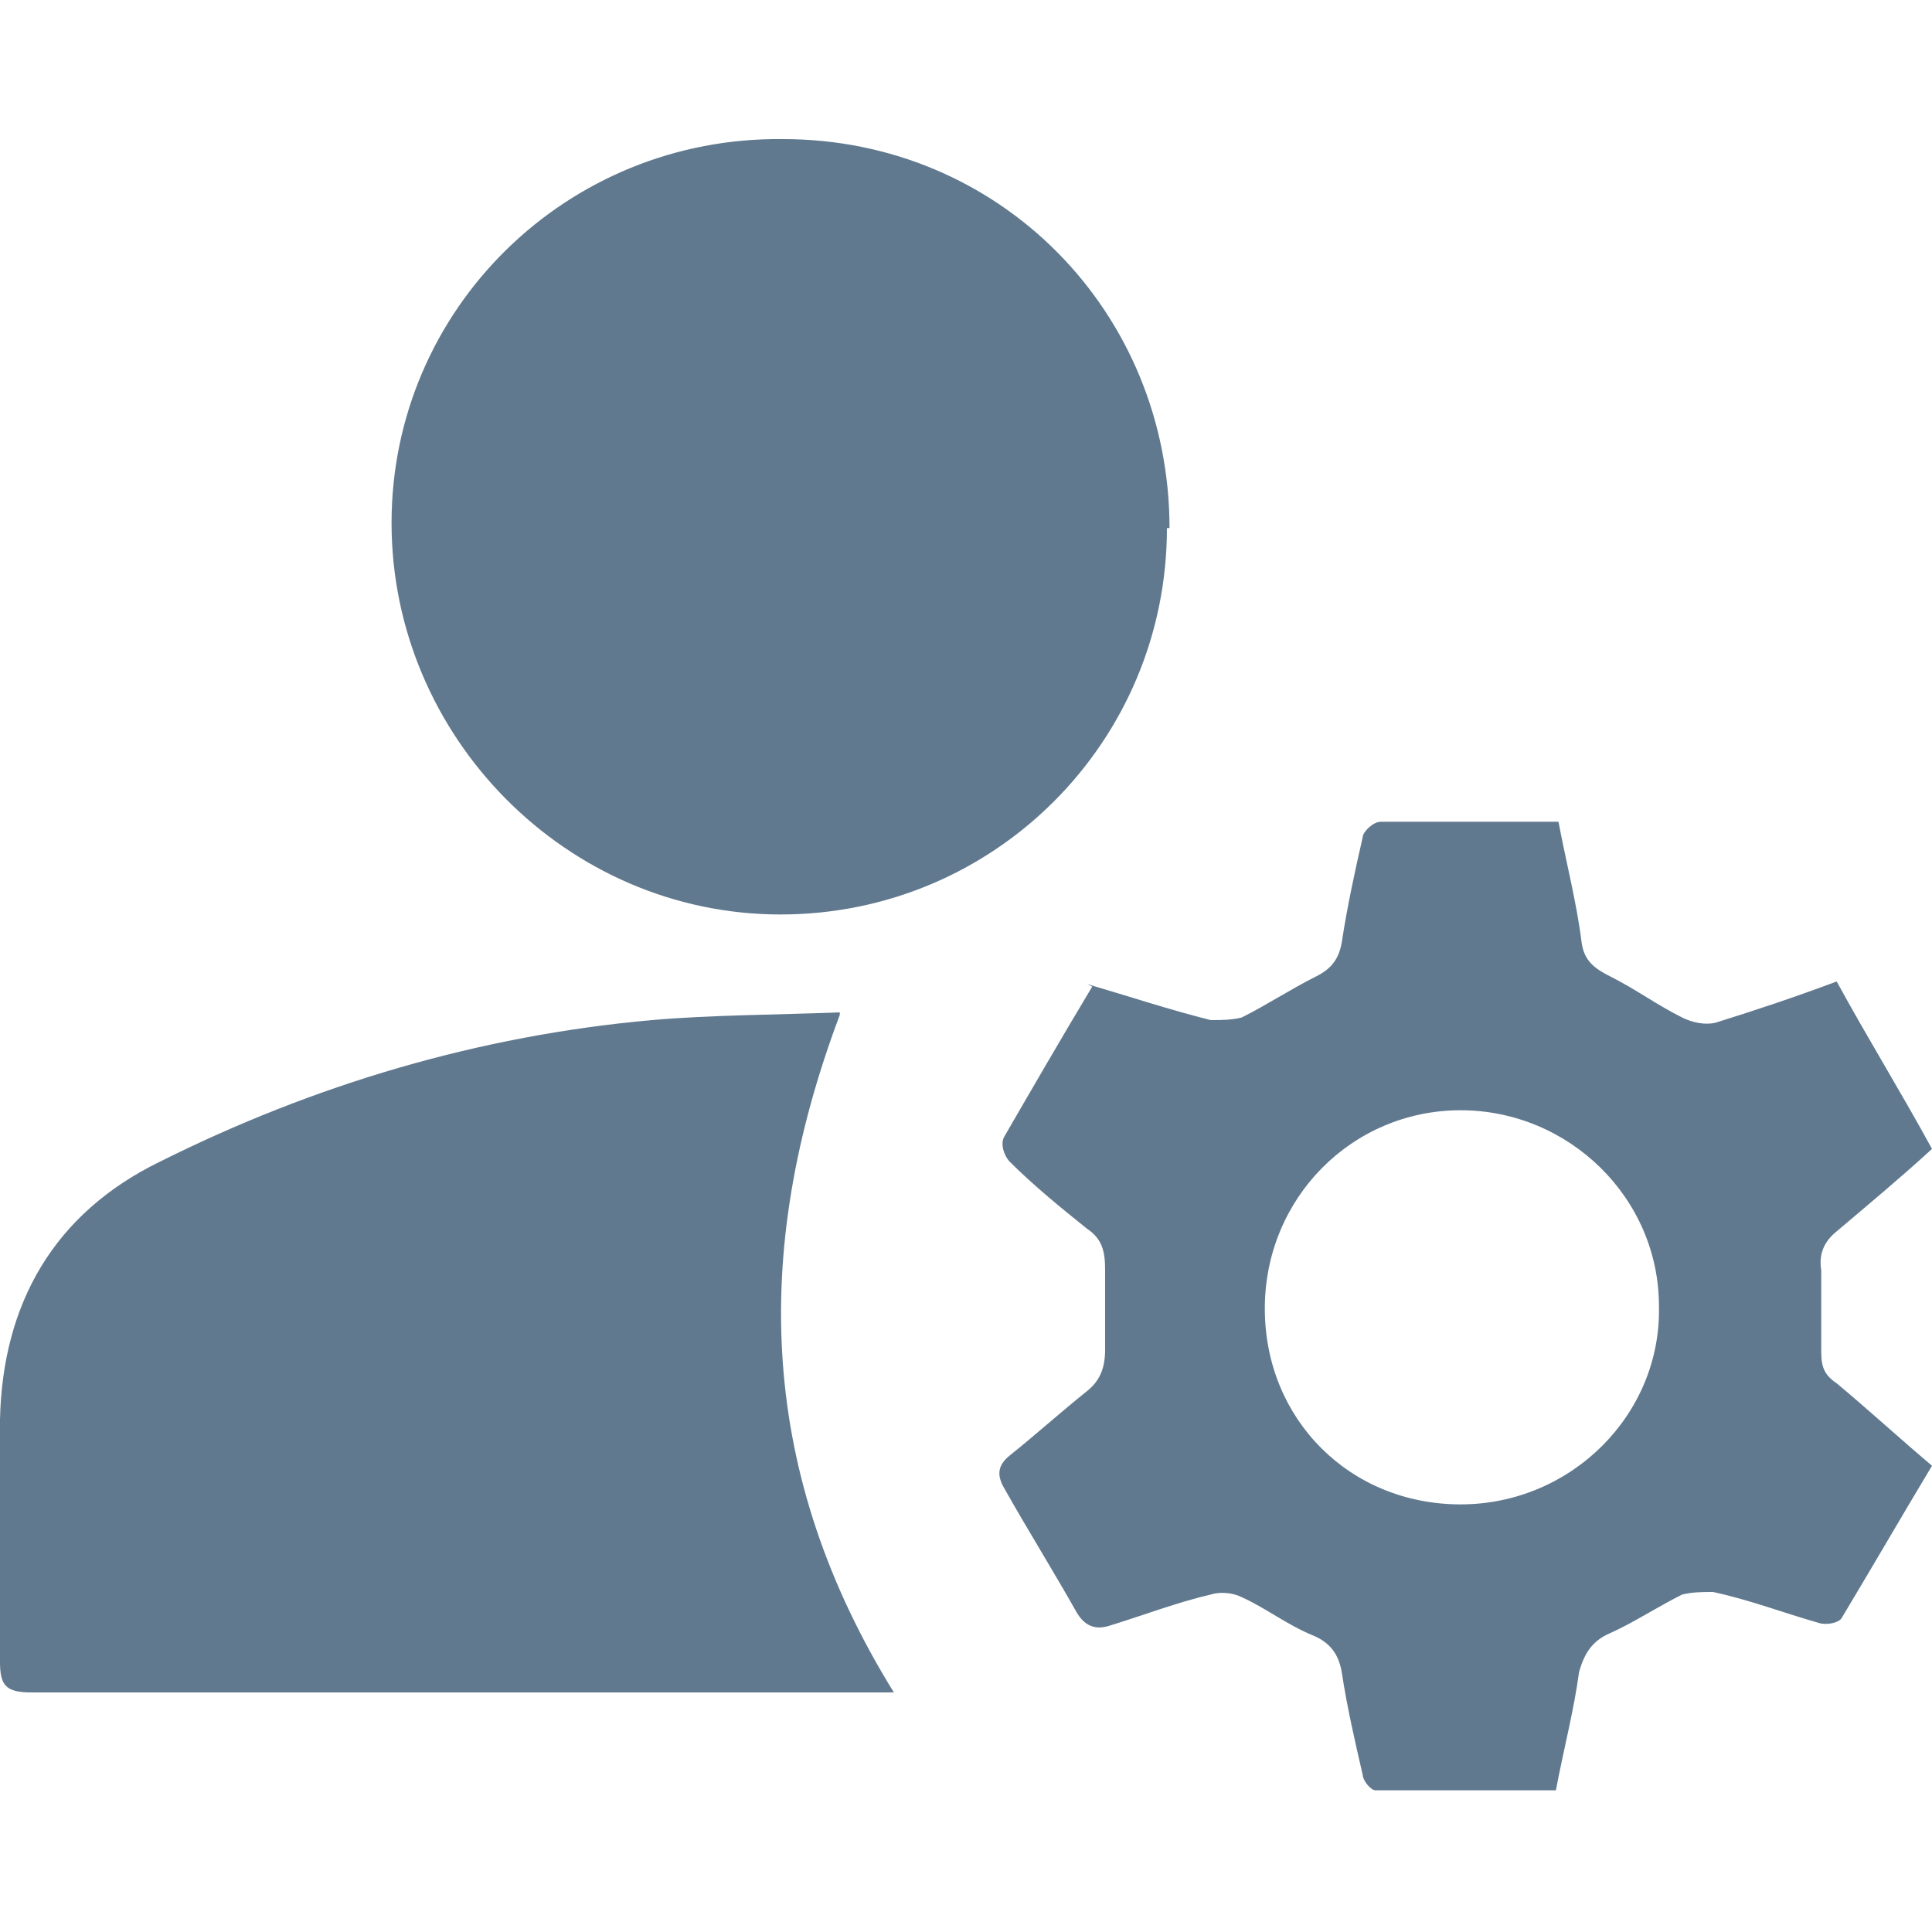 <svg viewBox="0 0 75 75" xmlns="http://www.w3.org/2000/svg"><g fill="#60798f"><path d="m32.6 39.4c-3.5 9.3-3.1 17.9 2.1 26.3-.5 0-.8 0-1.2 0-10.8 0-21.5 0-32.3 0-1 0-1.2-.3-1.2-1.2 0-3.1 0-6.3 0-9.4.1-4.5 2.1-8 6.2-10 6-3 12.4-4.9 19.1-5.5 2.3-.2 4.7-.2 7.3-.3z"/><path d="m45.3 20.5c0 8.3-6.7 15-15 15s-15.1-6.9-15.1-15.2 6.8-15 15.2-14.9c8.4 0 15 6.7 15 15.1z"/><path d="m42.2 38.2c1.7.5 3.2 1 4.8 1.4.4 0 .8 0 1.2-.1 1-.5 1.9-1.1 2.9-1.6.6-.3.9-.7 1-1.4.2-1.3.5-2.7.8-4 0-.2.4-.6.7-.6h6.9c.3 1.6.7 3.1.9 4.7.1.7.5 1 1.1 1.3 1 .5 1.8 1.1 2.8 1.6.4.2.9.3 1.3.2 1.6-.5 3.1-1 4.7-1.6 1.2 2.2 2.5 4.3 3.7 6.5-1.2 1.1-2.4 2.1-3.7 3.2-.5.4-.7.9-.6 1.5v3c0 .6 0 1 .6 1.4 1.2 1 2.4 2.1 3.7 3.2-1.2 2-2.3 3.9-3.5 5.9-.1.2-.6.3-.9.2-1.4-.4-2.7-.9-4.1-1.2-.4 0-.8 0-1.2.1-1 .5-1.9 1.1-2.8 1.5-.7.3-1 .8-1.2 1.5-.2 1.5-.6 3-.9 4.6-2.4 0-4.7 0-7 0-.2 0-.5-.4-.5-.6-.3-1.3-.6-2.6-.8-3.9-.1-.7-.4-1.2-1.1-1.5-1-.4-1.9-1.1-2.8-1.5-.4-.2-.9-.2-1.2-.1-1.3.3-2.6.8-3.9 1.2-.6.2-1 0-1.3-.5-.9-1.6-1.9-3.2-2.8-4.8-.3-.5-.3-.9.2-1.3 1-.8 2-1.7 3-2.5.5-.4.7-.9.7-1.6 0-1 0-2.1 0-3.1 0-.7-.1-1.2-.7-1.6-1-.8-2.1-1.7-3-2.6-.2-.2-.4-.7-.2-1 1.1-1.9 2.2-3.8 3.4-5.8zm14.5 20.2c4.3 0 7.8-3.5 7.7-7.7 0-4.2-3.5-7.6-7.7-7.6s-7.6 3.4-7.6 7.7 3.3 7.6 7.6 7.6z"/></g></svg>